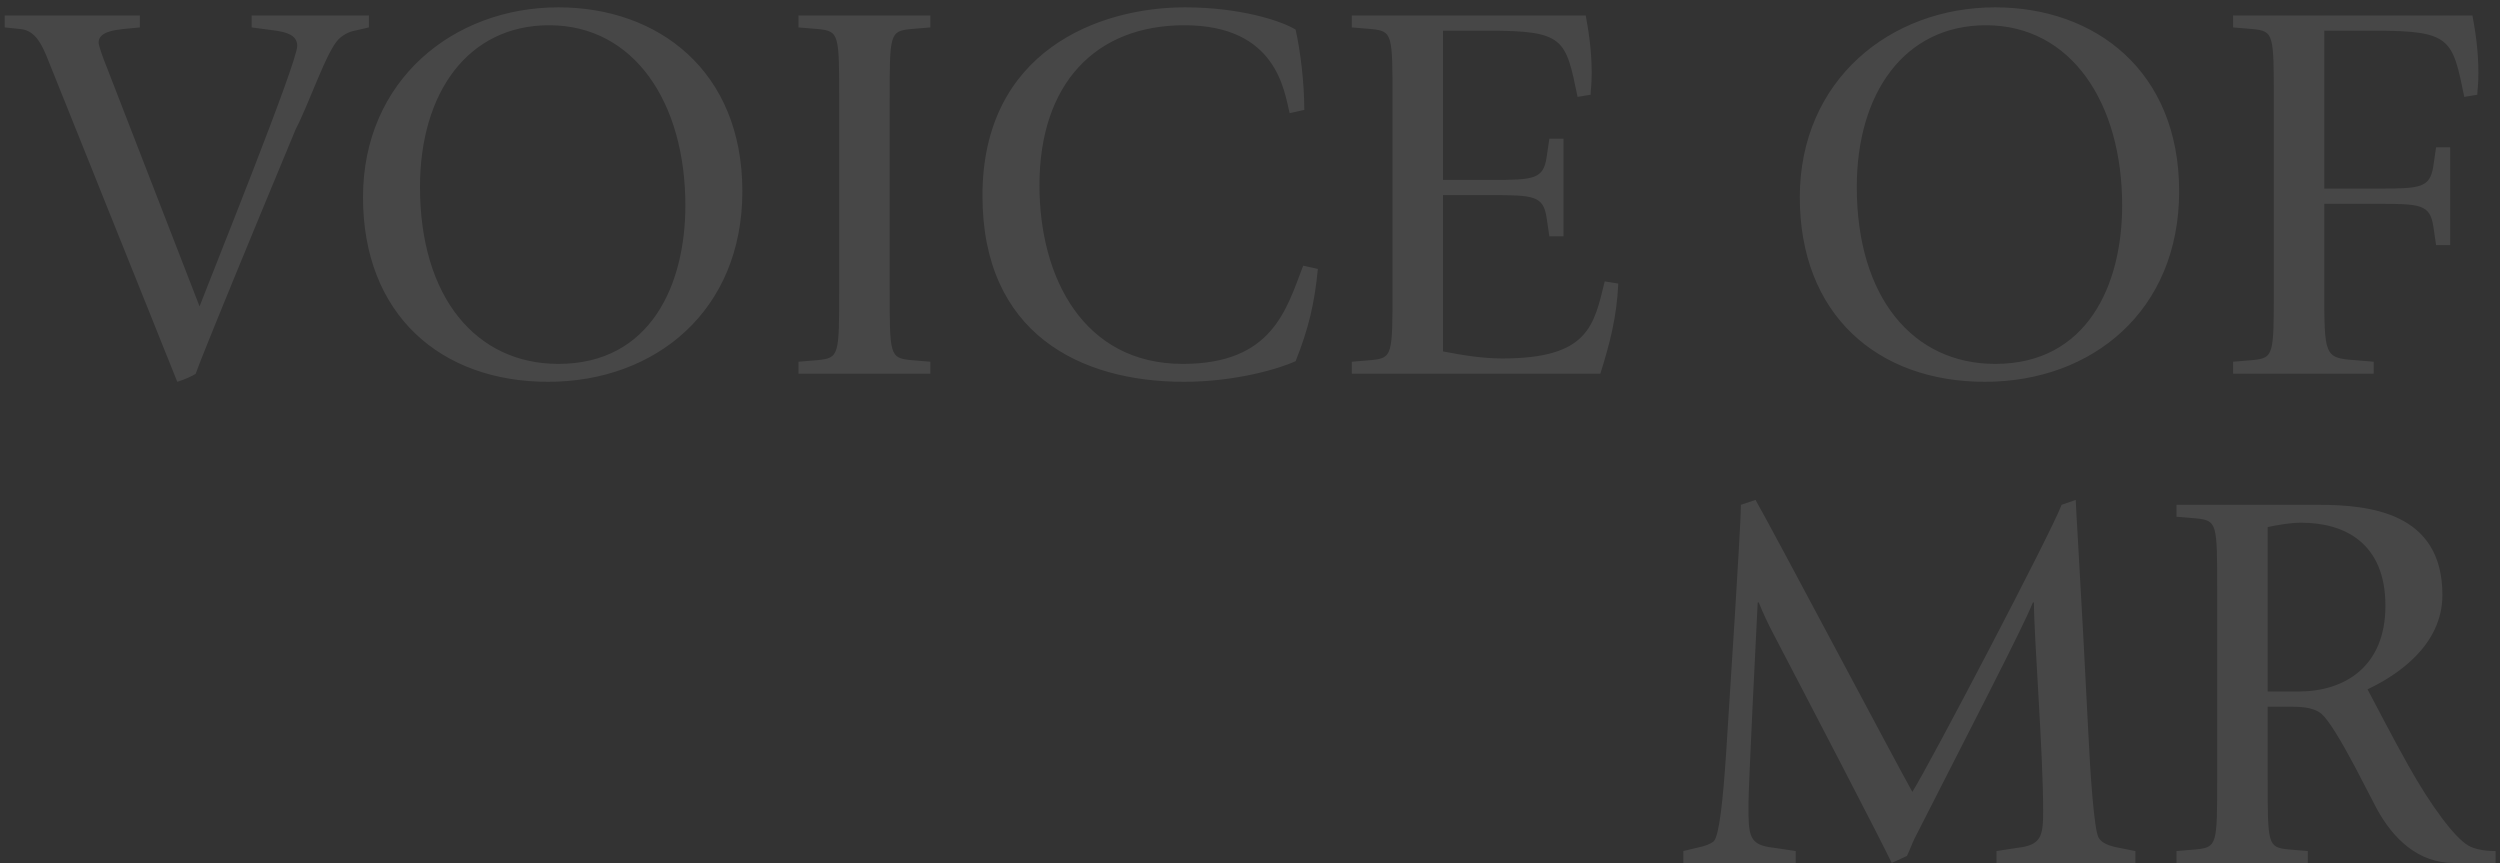 <svg width="281" height="97" viewBox="0 0 281 97" fill="none" xmlns="http://www.w3.org/2000/svg">
<rect x="0" y="0" width="281" height="97" fill="#333333" stroke="none"/>
<path opacity="0.1" d="M19.928 42.915L5.898 7.962C4.983 5.705 4.312 3.448 2.299 3.265L0.53 3.082V1.74H15.719V3.082L13.828 3.265C12.852 3.387 11.083 3.57 11.083 4.79C11.083 5.095 11.571 6.498 11.876 7.23L22.429 34.436C23.832 30.776 33.409 7.047 33.409 5.156C33.409 3.936 32.189 3.631 31.03 3.448L28.285 3.082V1.74H41.461V3.082L39.875 3.448C39.204 3.57 38.533 3.936 38.045 4.424C36.703 5.766 34.751 11.622 33.226 14.55L29.078 24.554C25.601 32.972 22.551 40.414 22.002 42C21.697 42.244 20.721 42.671 19.928 42.915ZM61.603 42.915C49.525 42.915 40.802 35.351 40.802 22.175C40.802 8.999 50.989 0.825 62.762 0.825C73.986 0.825 83.441 7.962 83.441 21.504C83.441 34.924 73.681 42.915 61.603 42.915ZM47.207 21.016C47.207 33.46 53.551 40.902 62.762 40.902C73.132 40.902 77.036 31.996 77.036 23.09C77.036 11.561 71.302 2.838 61.725 2.838C52.575 2.838 47.207 10.463 47.207 21.016ZM89.75 42V40.658L91.946 40.475C94.325 40.231 94.325 39.926 94.325 32.484V11.256C94.325 3.814 94.325 3.509 91.946 3.265L89.75 3.082V1.74H104.573V3.082L102.377 3.265C99.998 3.509 99.998 3.814 99.998 11.256V32.484C99.998 39.926 99.998 40.231 102.377 40.475L104.573 40.658V42H89.75ZM146.48 29.861L148.127 30.227C147.761 34.07 147.09 36.937 145.626 40.597C143.918 41.39 138.977 42.915 133.06 42.915C121.409 42.915 110.429 37.486 110.429 21.992C110.429 5.705 123.544 0.825 133.182 0.825C139.404 0.825 144.04 2.35 145.626 3.326C146.175 5.766 146.602 9.304 146.602 12.354L144.955 12.72C144.345 10.28 143.552 2.838 133.121 2.838C123.117 2.838 116.834 9.426 116.834 20.833C116.834 31.264 121.836 40.902 132.938 40.902C143.064 40.902 144.589 34.741 146.48 29.861ZM151.944 42V40.658L154.14 40.475C156.519 40.231 156.519 39.926 156.519 32.484V11.256C156.519 3.814 156.519 3.509 154.14 3.265L151.944 3.082V1.74H178.235C178.479 3.082 178.906 5.4 178.906 8.206C178.906 9.609 178.784 10.097 178.784 10.646L177.32 10.89C175.978 4.363 175.856 3.448 167.255 3.448H162.192V20.223H167.621C172.379 20.223 173.477 20.162 173.843 17.661L174.148 15.587H175.734V26.567H174.148L173.843 24.493C173.477 21.992 172.379 21.931 167.621 21.931H162.192V39.499C164.388 39.926 166.645 40.292 168.841 40.292C178.54 40.292 179.15 36.632 180.37 31.63L181.895 31.874C181.712 35.778 180.919 38.645 179.882 42H151.944ZM223.098 42.915C211.02 42.915 202.297 35.351 202.297 22.175C202.297 8.999 212.484 0.825 224.257 0.825C235.481 0.825 244.936 7.962 244.936 21.504C244.936 34.924 235.176 42.915 223.098 42.915ZM208.702 21.016C208.702 33.46 215.046 40.902 224.257 40.902C234.627 40.902 238.531 31.996 238.531 23.09C238.531 11.561 232.797 2.838 223.22 2.838C214.07 2.838 208.702 10.463 208.702 21.016ZM251.001 42V40.658L253.197 40.475C255.576 40.231 255.576 39.926 255.576 32.484V11.256C255.576 3.814 255.576 3.509 253.197 3.265L251.001 3.082V1.74H277.902C278.146 3.082 278.573 5.4 278.573 8.206C278.573 9.609 278.451 10.097 278.451 10.646L276.987 10.89C275.645 4.363 275.523 3.448 266.922 3.448H261.249V21.199H267.288C272.046 21.199 273.144 21.138 273.51 18.637L273.815 16.563H275.401V27.543H273.815L273.51 25.469C273.144 22.968 272.046 22.907 267.288 22.907H261.249V32.484C261.249 39.926 261.249 40.231 264.604 40.475L266.8 40.658V42H251.001ZM189.208 97V95.658L190.733 95.292C191.648 95.109 192.258 94.865 192.624 94.56C193.234 93.95 193.661 90.046 194.027 84.495L195.003 69.123C195.247 64.975 195.674 58.387 195.674 56.74L197.321 56.191C199.151 59.363 213.059 85.654 214.95 89.009C216.902 85.898 230.566 59.851 231.725 56.74L233.311 56.191C233.311 56.679 233.738 63.511 234.165 71.563L234.714 82.116C234.958 87.301 235.385 93.218 235.873 94.133C236.178 94.743 237.093 95.109 238.191 95.292L240.021 95.658V97H224.405V95.658L226.784 95.292C229.407 94.987 229.651 94.011 229.651 91.205C229.651 84.434 228.614 71.624 228.614 67.72H228.492C227.455 70.404 221.233 82.36 215.194 94.255C214.889 94.865 214.645 95.597 214.34 96.207L212.632 97C211.29 94.194 203.543 79.31 199.334 71.258C198.724 70.099 198.175 68.94 197.687 67.72H197.565C197.382 71.197 196.528 88.46 196.528 90.351C196.528 93.95 196.528 94.987 199.395 95.292L201.835 95.658V97H189.208ZM244.637 97V95.658L246.833 95.475C249.212 95.231 249.212 94.926 249.212 87.484V66.256C249.212 58.814 249.212 58.509 246.833 58.265L244.637 58.082V56.74H260.558C266.353 56.74 274.527 57.594 274.527 66.866C274.527 72.539 269.464 75.894 266.109 77.48C267.024 79.188 269.037 83.092 270.684 86.02C273.246 90.595 275.93 94.194 277.455 95.048C278.065 95.414 279.163 95.658 280.505 95.658V97H275.808C271.782 97 268.976 94.255 267.146 90.9L264.706 86.203C263.12 83.214 261.717 80.896 260.924 80.225C259.948 79.432 258.423 79.432 257.142 79.432H254.885V87.484C254.885 94.926 254.885 95.231 257.203 95.475L259.399 95.658V97H244.637ZM254.885 59.241V77.724H258.362C263.486 77.724 268.122 74.979 268.122 68.086C268.122 60.949 263.425 58.753 258.667 58.753C257.386 58.753 256.105 58.997 254.885 59.241Z" fill="white"/>
</svg>
